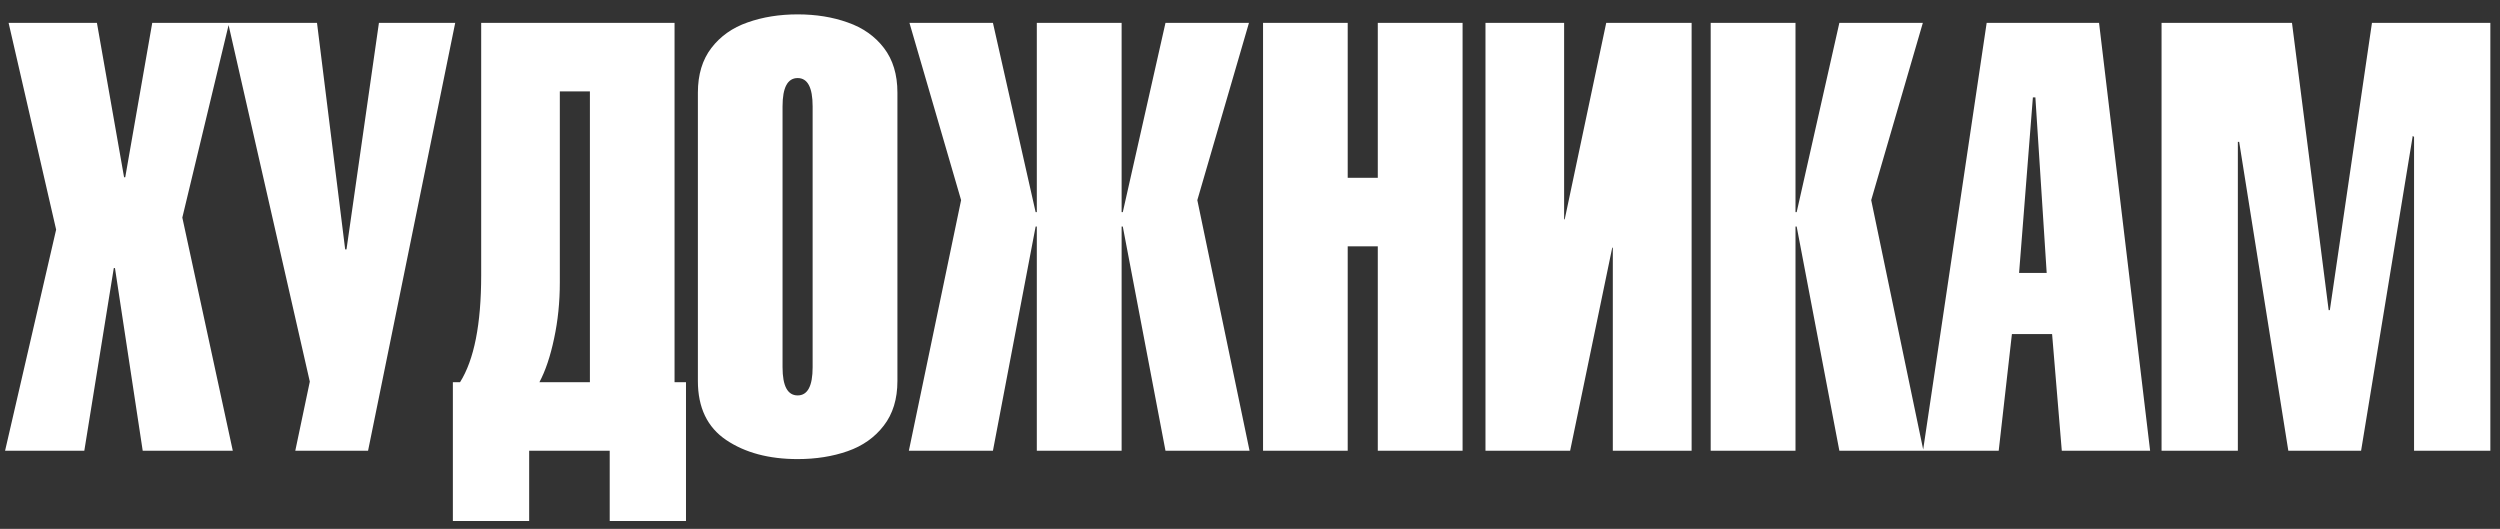 <?xml version="1.0" encoding="UTF-8"?> <svg xmlns="http://www.w3.org/2000/svg" width="156" height="33" viewBox="0 0 156 33" fill="none"><rect x="0" y="0" width="156" height="33" fill="#333333" stroke="none"/><path d="M0.537 1.428H6.048L7.742 11.06H7.815L9.5 1.428H14.297L11.377 13.577L14.526 28.125H8.905L7.174 16.727H7.101L5.261 28.125H0.317L3.503 14.328L0.537 1.428ZM18.426 28.125L19.332 23.813L14.233 1.428H19.781L21.539 15.564H21.621L23.645 1.428H28.405L22.967 28.125H18.426ZM28.707 23.849C29.586 22.452 30.026 20.227 30.026 17.175V1.428H42.092V23.849H42.806V32.51H38.046V28.125H33.02V32.51H28.259V23.849H28.707ZM36.81 23.849V5.704H34.933V17.624C34.933 18.851 34.814 20.017 34.576 21.121C34.344 22.226 34.039 23.135 33.66 23.849H36.81ZM43.548 23.776V5.777C43.548 4.654 43.829 3.726 44.39 2.994C44.952 2.261 45.703 1.73 46.643 1.401C47.589 1.065 48.632 0.897 49.774 0.897C50.915 0.897 51.956 1.065 52.896 1.401C53.842 1.73 54.596 2.261 55.157 2.994C55.718 3.726 55.999 4.654 55.999 5.777V23.776C55.999 24.899 55.715 25.827 55.148 26.559C54.586 27.292 53.836 27.823 52.896 28.152C51.956 28.482 50.915 28.647 49.774 28.647C47.979 28.647 46.493 28.25 45.315 27.457C44.137 26.663 43.548 25.436 43.548 23.776ZM50.708 22.916V6.638C50.708 5.46 50.396 4.871 49.774 4.871C49.145 4.871 48.831 5.46 48.831 6.638V22.916C48.831 24.087 49.145 24.674 49.774 24.674C50.396 24.674 50.708 24.087 50.708 22.916ZM64.697 28.125V14.136H64.624L61.959 28.125H56.713L59.973 12.488L56.75 1.428H61.959L64.624 13.239H64.697V1.428H69.989V13.239H70.062L72.726 1.428H77.935L74.713 12.488L77.972 28.125H72.726L70.062 14.136H69.989V28.125H64.697ZM84.097 28.125H78.814V1.428H84.097V11.096H85.974V1.428H91.265V28.125H85.974V15.372H84.097V28.125ZM97.976 28.125H92.694V1.428H97.601V13.687H97.638L100.228 1.428H105.557V28.125H100.64V15.454H100.604L97.976 28.125ZM112.039 28.125H106.747V1.428H112.039V13.239H112.112L114.776 1.428H119.985L116.763 12.488L120.022 28.125H114.776L112.112 14.136H112.039V28.125ZM125.991 17.029H127.713L127.008 6.079H126.852L125.991 17.029ZM119.995 28.125L123.968 1.428H130.981L134.167 28.125H128.656L128.051 20.847H125.543L124.719 28.125H119.995ZM139.642 28.125H134.881V1.428H143.02L145.309 19.354H145.382L148.01 1.428H155.398V28.125H150.637V8.551L150.555 8.478L147.332 28.125H142.791L139.724 8.853H139.642V28.125Z" fill="white"></path></svg> 